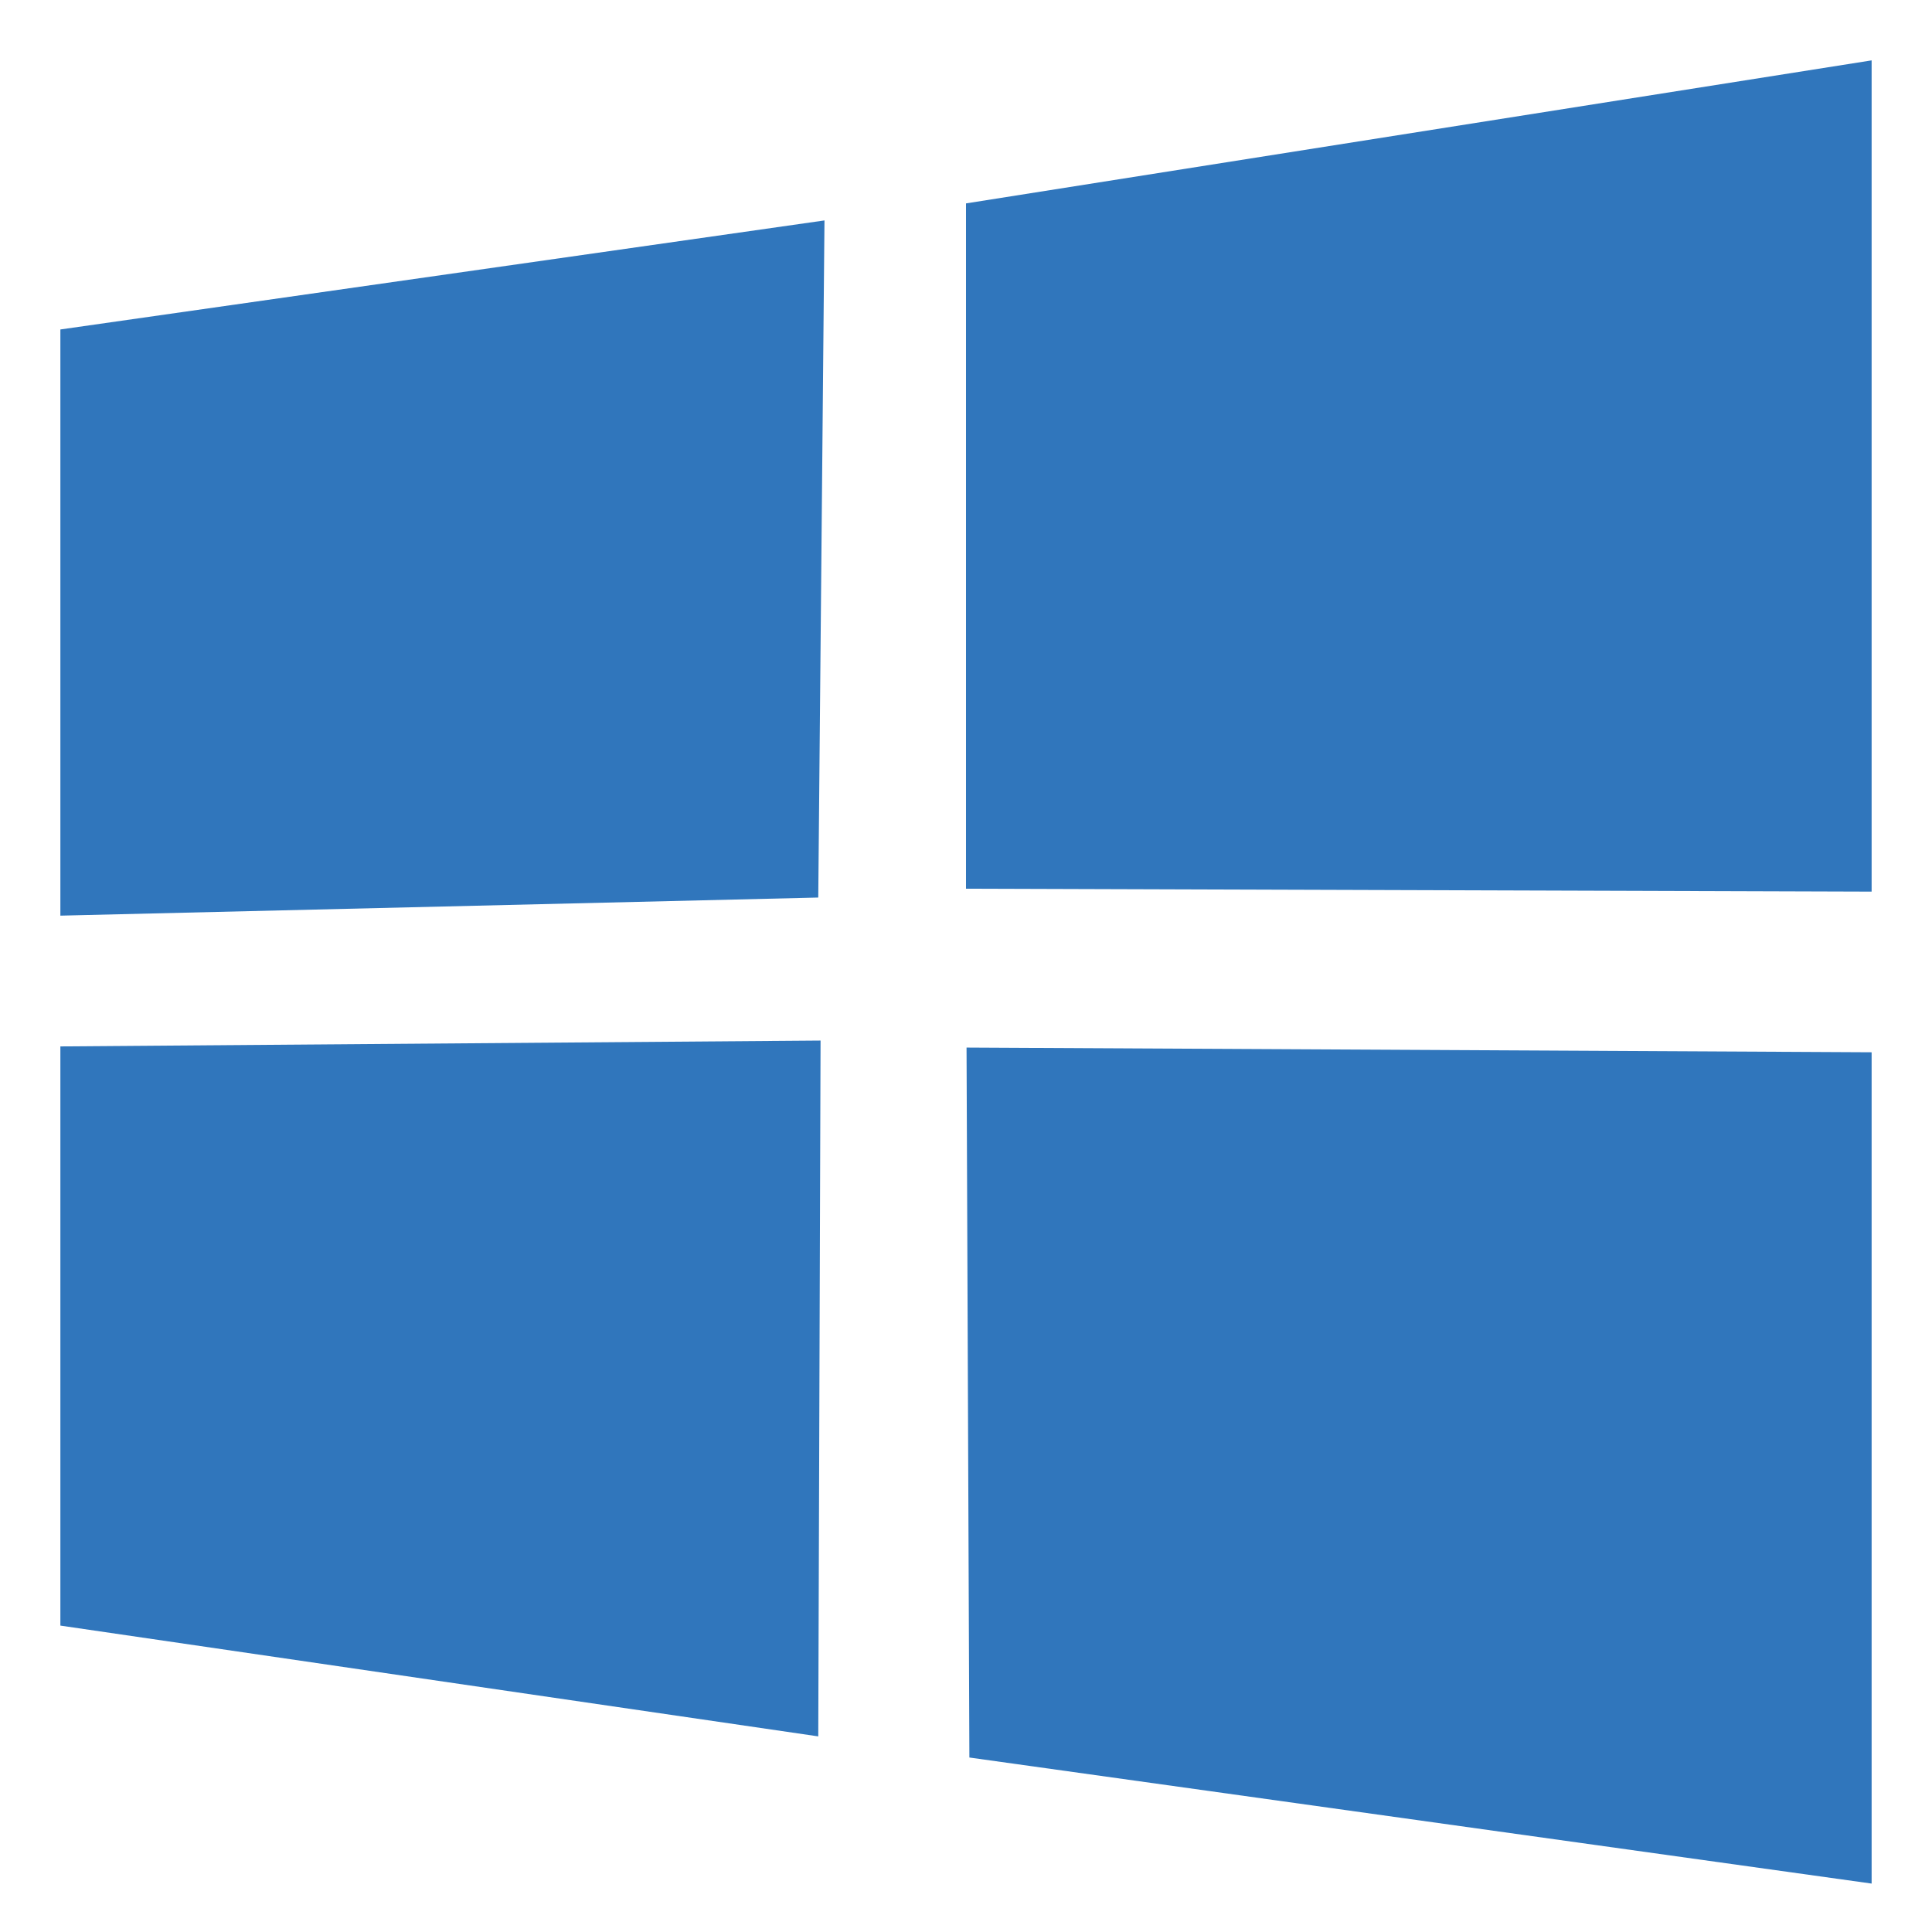 <?xml version="1.0" encoding="UTF-8"?> <svg xmlns="http://www.w3.org/2000/svg" width="32" height="32" viewBox="0 0 32 32" fill="none"><path d="M1 5.457L13.656 3.651L13.553 14.866L1 15.166V5.457ZM16 14.72L31 14.768V1L16 3.369V14.72ZM1 26.925L13.553 28.76L13.591 17.235L1 17.332V26.925ZM16.056 29.11L31 31.198V17.429L16.009 17.351L16.056 29.11Z" fill="#3076BC"></path></svg> 